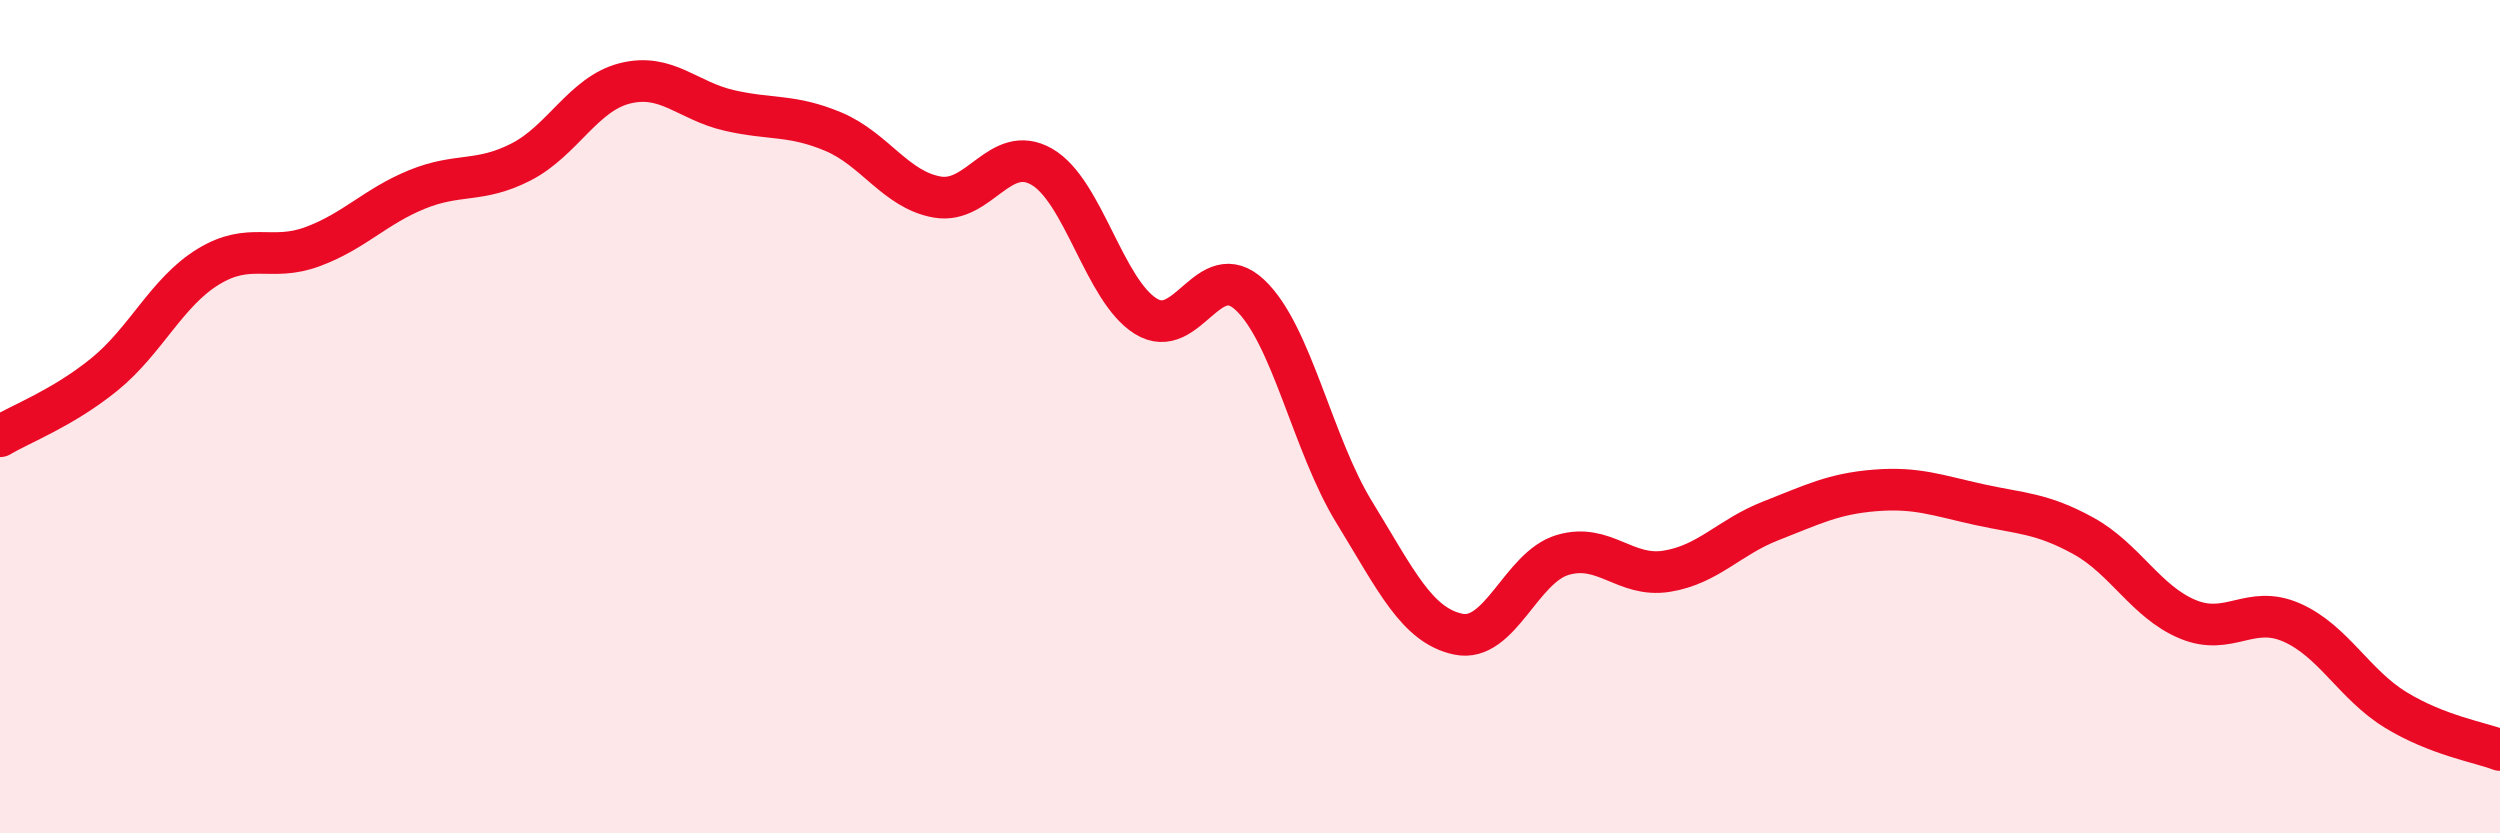 
    <svg width="60" height="20" viewBox="0 0 60 20" xmlns="http://www.w3.org/2000/svg">
      <path
        d="M 0,10.47 C 0.5,10.17 1.5,9.8 2.5,8.99 C 3.5,8.18 4,7.01 5,6.4 C 6,5.79 6.5,6.29 7.5,5.92 C 8.5,5.55 9,4.96 10,4.55 C 11,4.14 11.5,4.4 12.5,3.89 C 13.5,3.38 14,2.25 15,2 C 16,1.75 16.5,2.42 17.5,2.65 C 18.5,2.88 19,2.74 20,3.16 C 21,3.58 21.5,4.56 22.5,4.73 C 23.5,4.9 24,3.43 25,4 C 26,4.57 26.5,6.97 27.5,7.59 C 28.5,8.21 29,6.14 30,7.08 C 31,8.02 31.5,10.66 32.5,12.29 C 33.5,13.92 34,15.01 35,15.22 C 36,15.43 36.5,13.62 37.5,13.32 C 38.5,13.02 39,13.87 40,13.71 C 41,13.55 41.5,12.89 42.5,12.5 C 43.5,12.11 44,11.85 45,11.77 C 46,11.69 46.5,11.89 47.5,12.11 C 48.5,12.33 49,12.31 50,12.86 C 51,13.41 51.5,14.44 52.5,14.86 C 53.5,15.28 54,14.5 55,14.94 C 56,15.38 56.5,16.43 57.5,17.04 C 58.5,17.65 59.5,17.81 60,18L60 20L0 20Z"
        fill="#EB0A25"
        opacity="0.1"
        stroke-linecap="round"
        stroke-linejoin="round"
      />
      <path
        d="M 0,10.47 C 0.5,10.17 1.5,9.8 2.5,8.99 C 3.5,8.18 4,7.01 5,6.4 C 6,5.79 6.5,6.29 7.5,5.92 C 8.5,5.55 9,4.96 10,4.55 C 11,4.14 11.5,4.4 12.5,3.89 C 13.5,3.38 14,2.25 15,2 C 16,1.75 16.5,2.42 17.5,2.65 C 18.5,2.88 19,2.74 20,3.16 C 21,3.58 21.5,4.56 22.5,4.73 C 23.5,4.9 24,3.43 25,4 C 26,4.57 26.5,6.97 27.5,7.59 C 28.5,8.21 29,6.14 30,7.08 C 31,8.02 31.5,10.66 32.5,12.29 C 33.5,13.92 34,15.01 35,15.22 C 36,15.43 36.5,13.62 37.5,13.32 C 38.5,13.02 39,13.87 40,13.71 C 41,13.55 41.5,12.89 42.5,12.5 C 43.5,12.11 44,11.85 45,11.77 C 46,11.69 46.5,11.89 47.5,12.11 C 48.5,12.33 49,12.31 50,12.86 C 51,13.41 51.5,14.44 52.5,14.86 C 53.5,15.28 54,14.5 55,14.94 C 56,15.38 56.5,16.43 57.5,17.04 C 58.5,17.65 59.5,17.81 60,18"
        stroke="#EB0A25"
        stroke-width="1"
        fill="none"
        stroke-linecap="round"
        stroke-linejoin="round"
      />
    </svg>
  